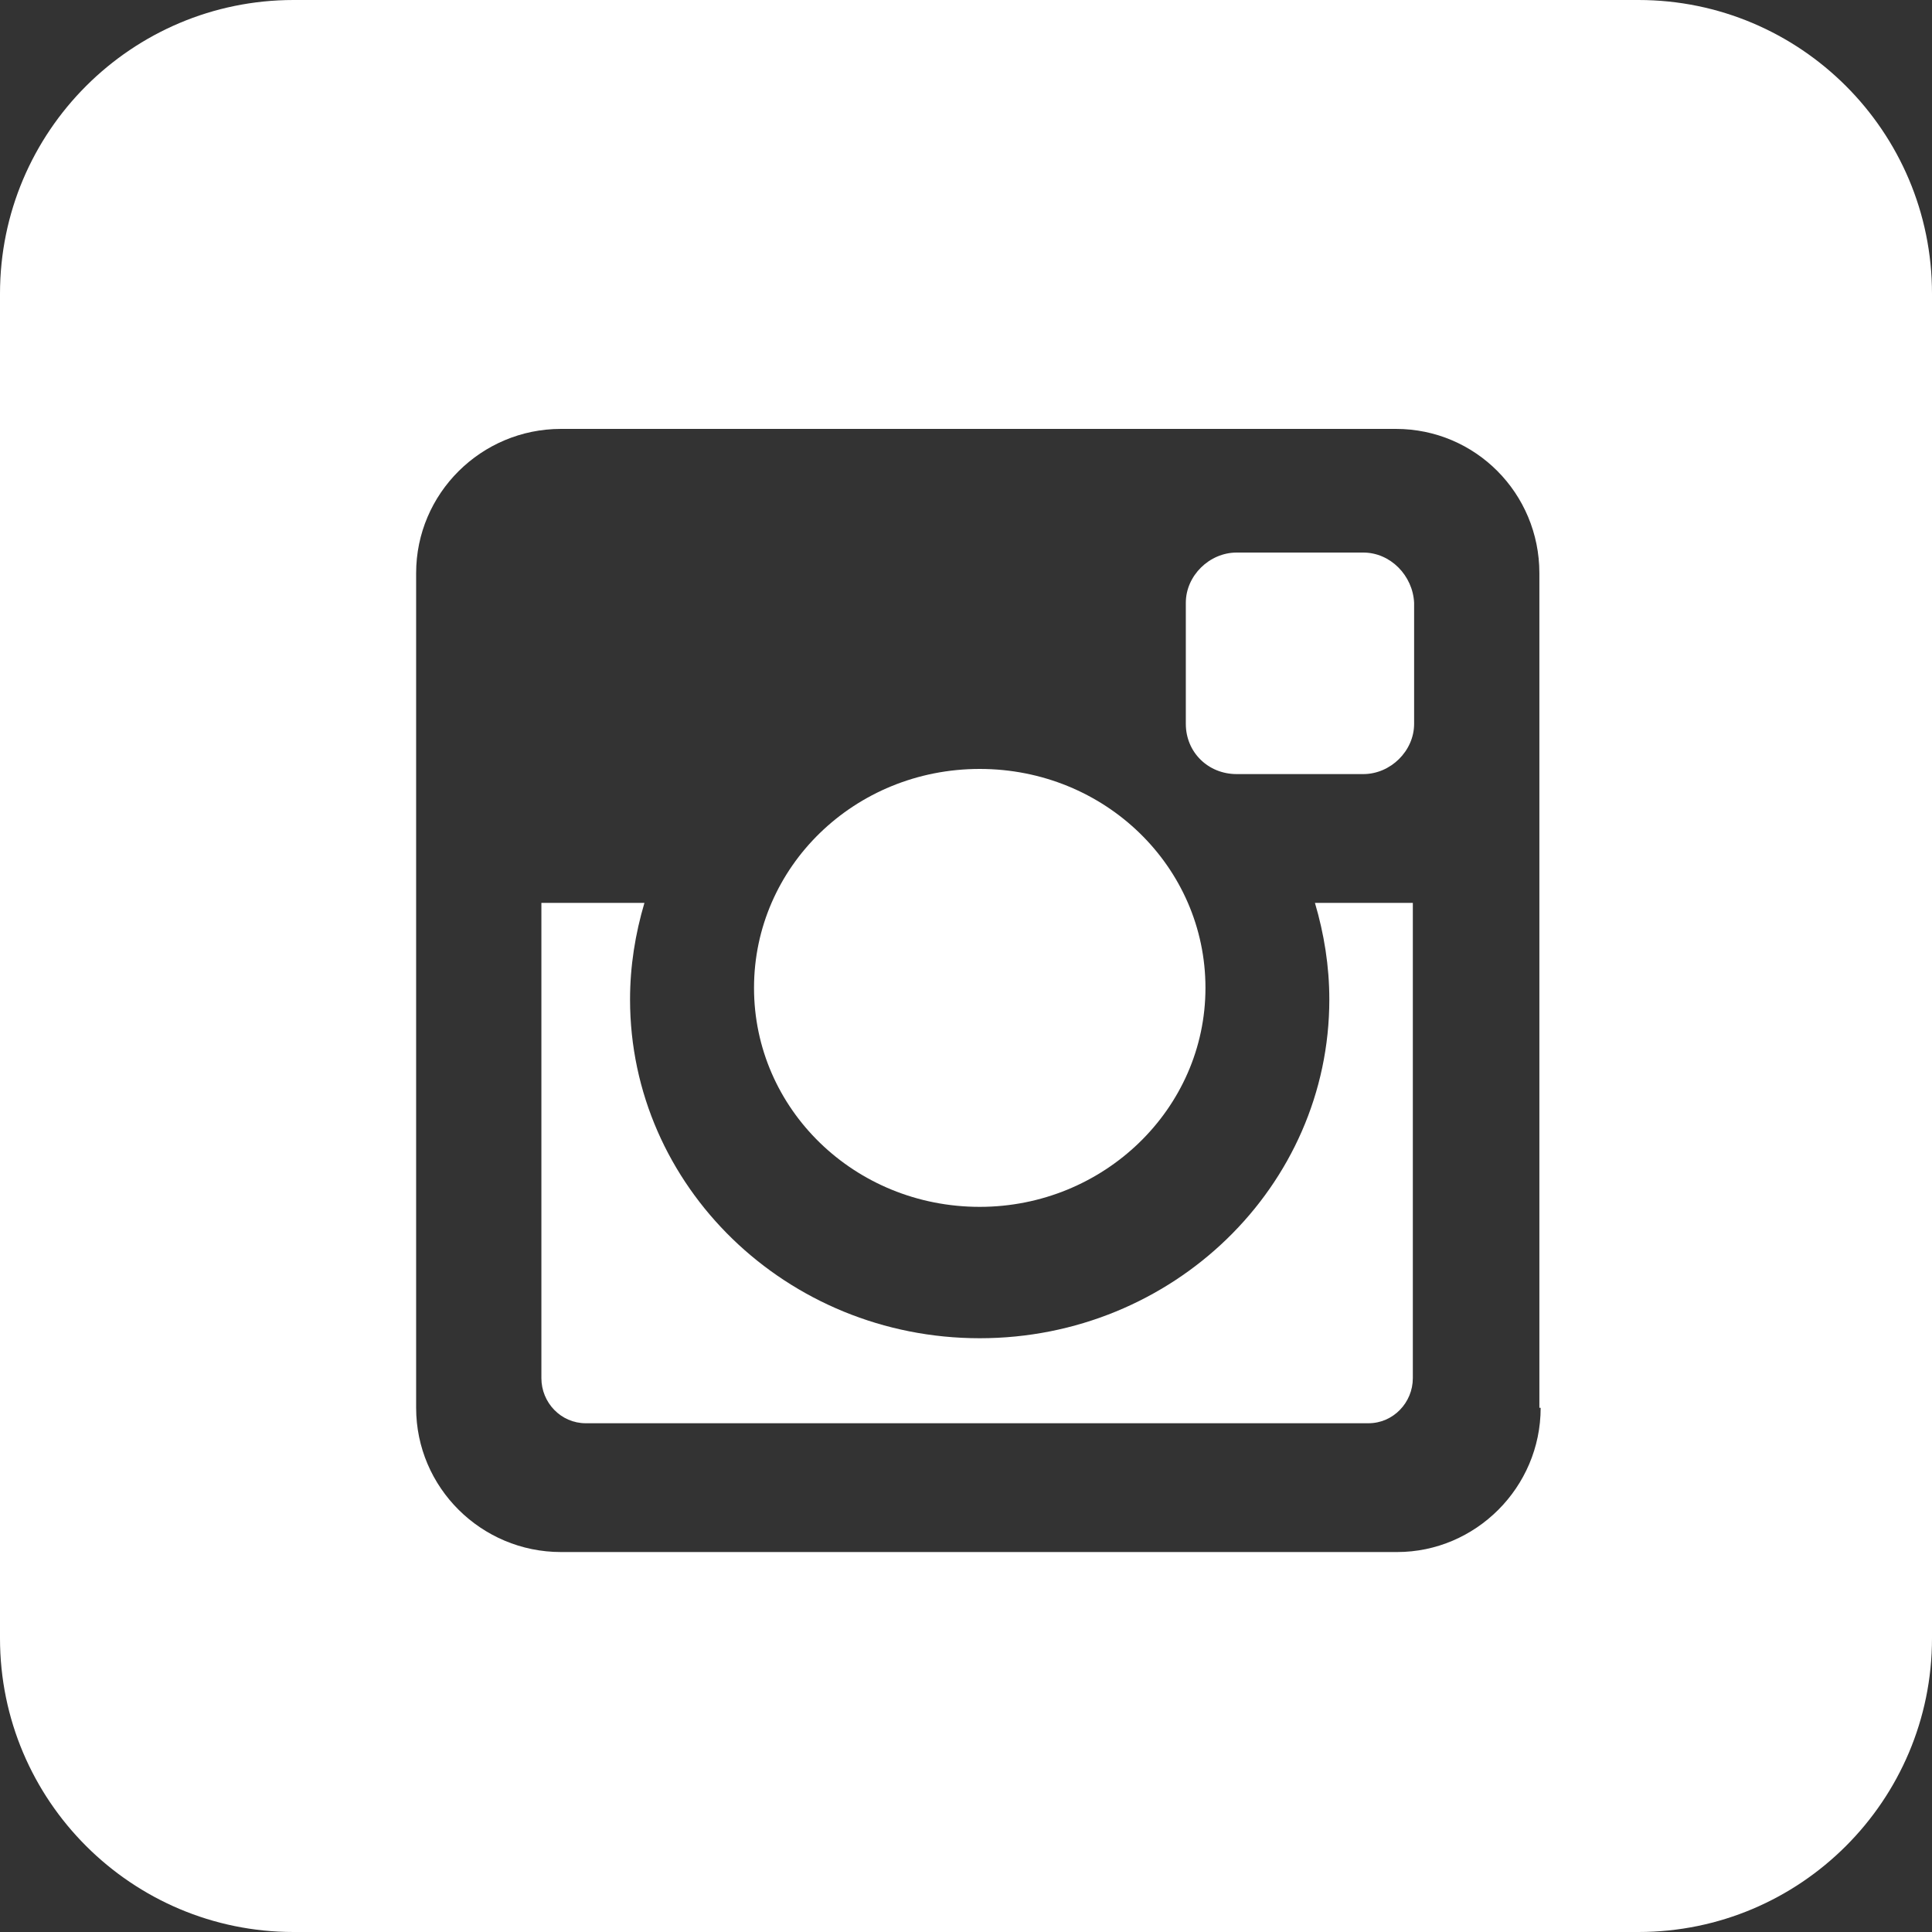 <svg width="18" height="18" viewBox="0 0 18 18" fill="none" xmlns="http://www.w3.org/2000/svg">
<rect x="0" y="0" width="18" height="18" fill="#333333" stroke="none"/>
<path d="M12.701 5.148H11.522C11.267 5.148 11.048 5.364 11.048 5.616V6.744C11.048 7.008 11.255 7.212 11.522 7.212H12.701C12.956 7.212 13.175 6.996 13.175 6.744V5.616C13.163 5.364 12.956 5.148 12.701 5.148Z" fill="white"/>
<path d="M9.128 7.164C7.961 7.164 7.025 8.076 7.025 9.204C7.025 10.332 7.961 11.244 9.128 11.244C10.283 11.244 11.231 10.332 11.231 9.204C11.231 8.076 10.295 7.164 9.128 7.164Z" fill="white"/>
<path d="M15.265 0H2.735C1.228 0 0 1.224 0 2.736V15.264C0 16.776 1.228 18 2.735 18H15.265C16.773 18 18 16.776 18 15.264V2.736C18 1.224 16.773 0 15.265 0ZM14.354 13.116C14.354 13.86 13.746 14.46 13.017 14.46H5.226C4.485 14.46 3.877 13.86 3.877 13.116V5.34C3.877 4.596 4.485 3.996 5.226 3.996H13.005C13.746 3.996 14.342 4.596 14.342 5.34V13.116H14.354Z" fill="white"/>
<path d="M13.175 8.412H12.251C12.336 8.7 12.385 9 12.385 9.312C12.385 11.052 10.927 12.468 9.128 12.468C7.329 12.468 5.87 11.052 5.87 9.312C5.87 9 5.919 8.7 6.004 8.412H5.044V12.84C5.044 13.068 5.226 13.26 5.457 13.26H12.75C12.98 13.26 13.163 13.068 13.163 12.84V8.412H13.175Z" fill="white"/>
</svg>
